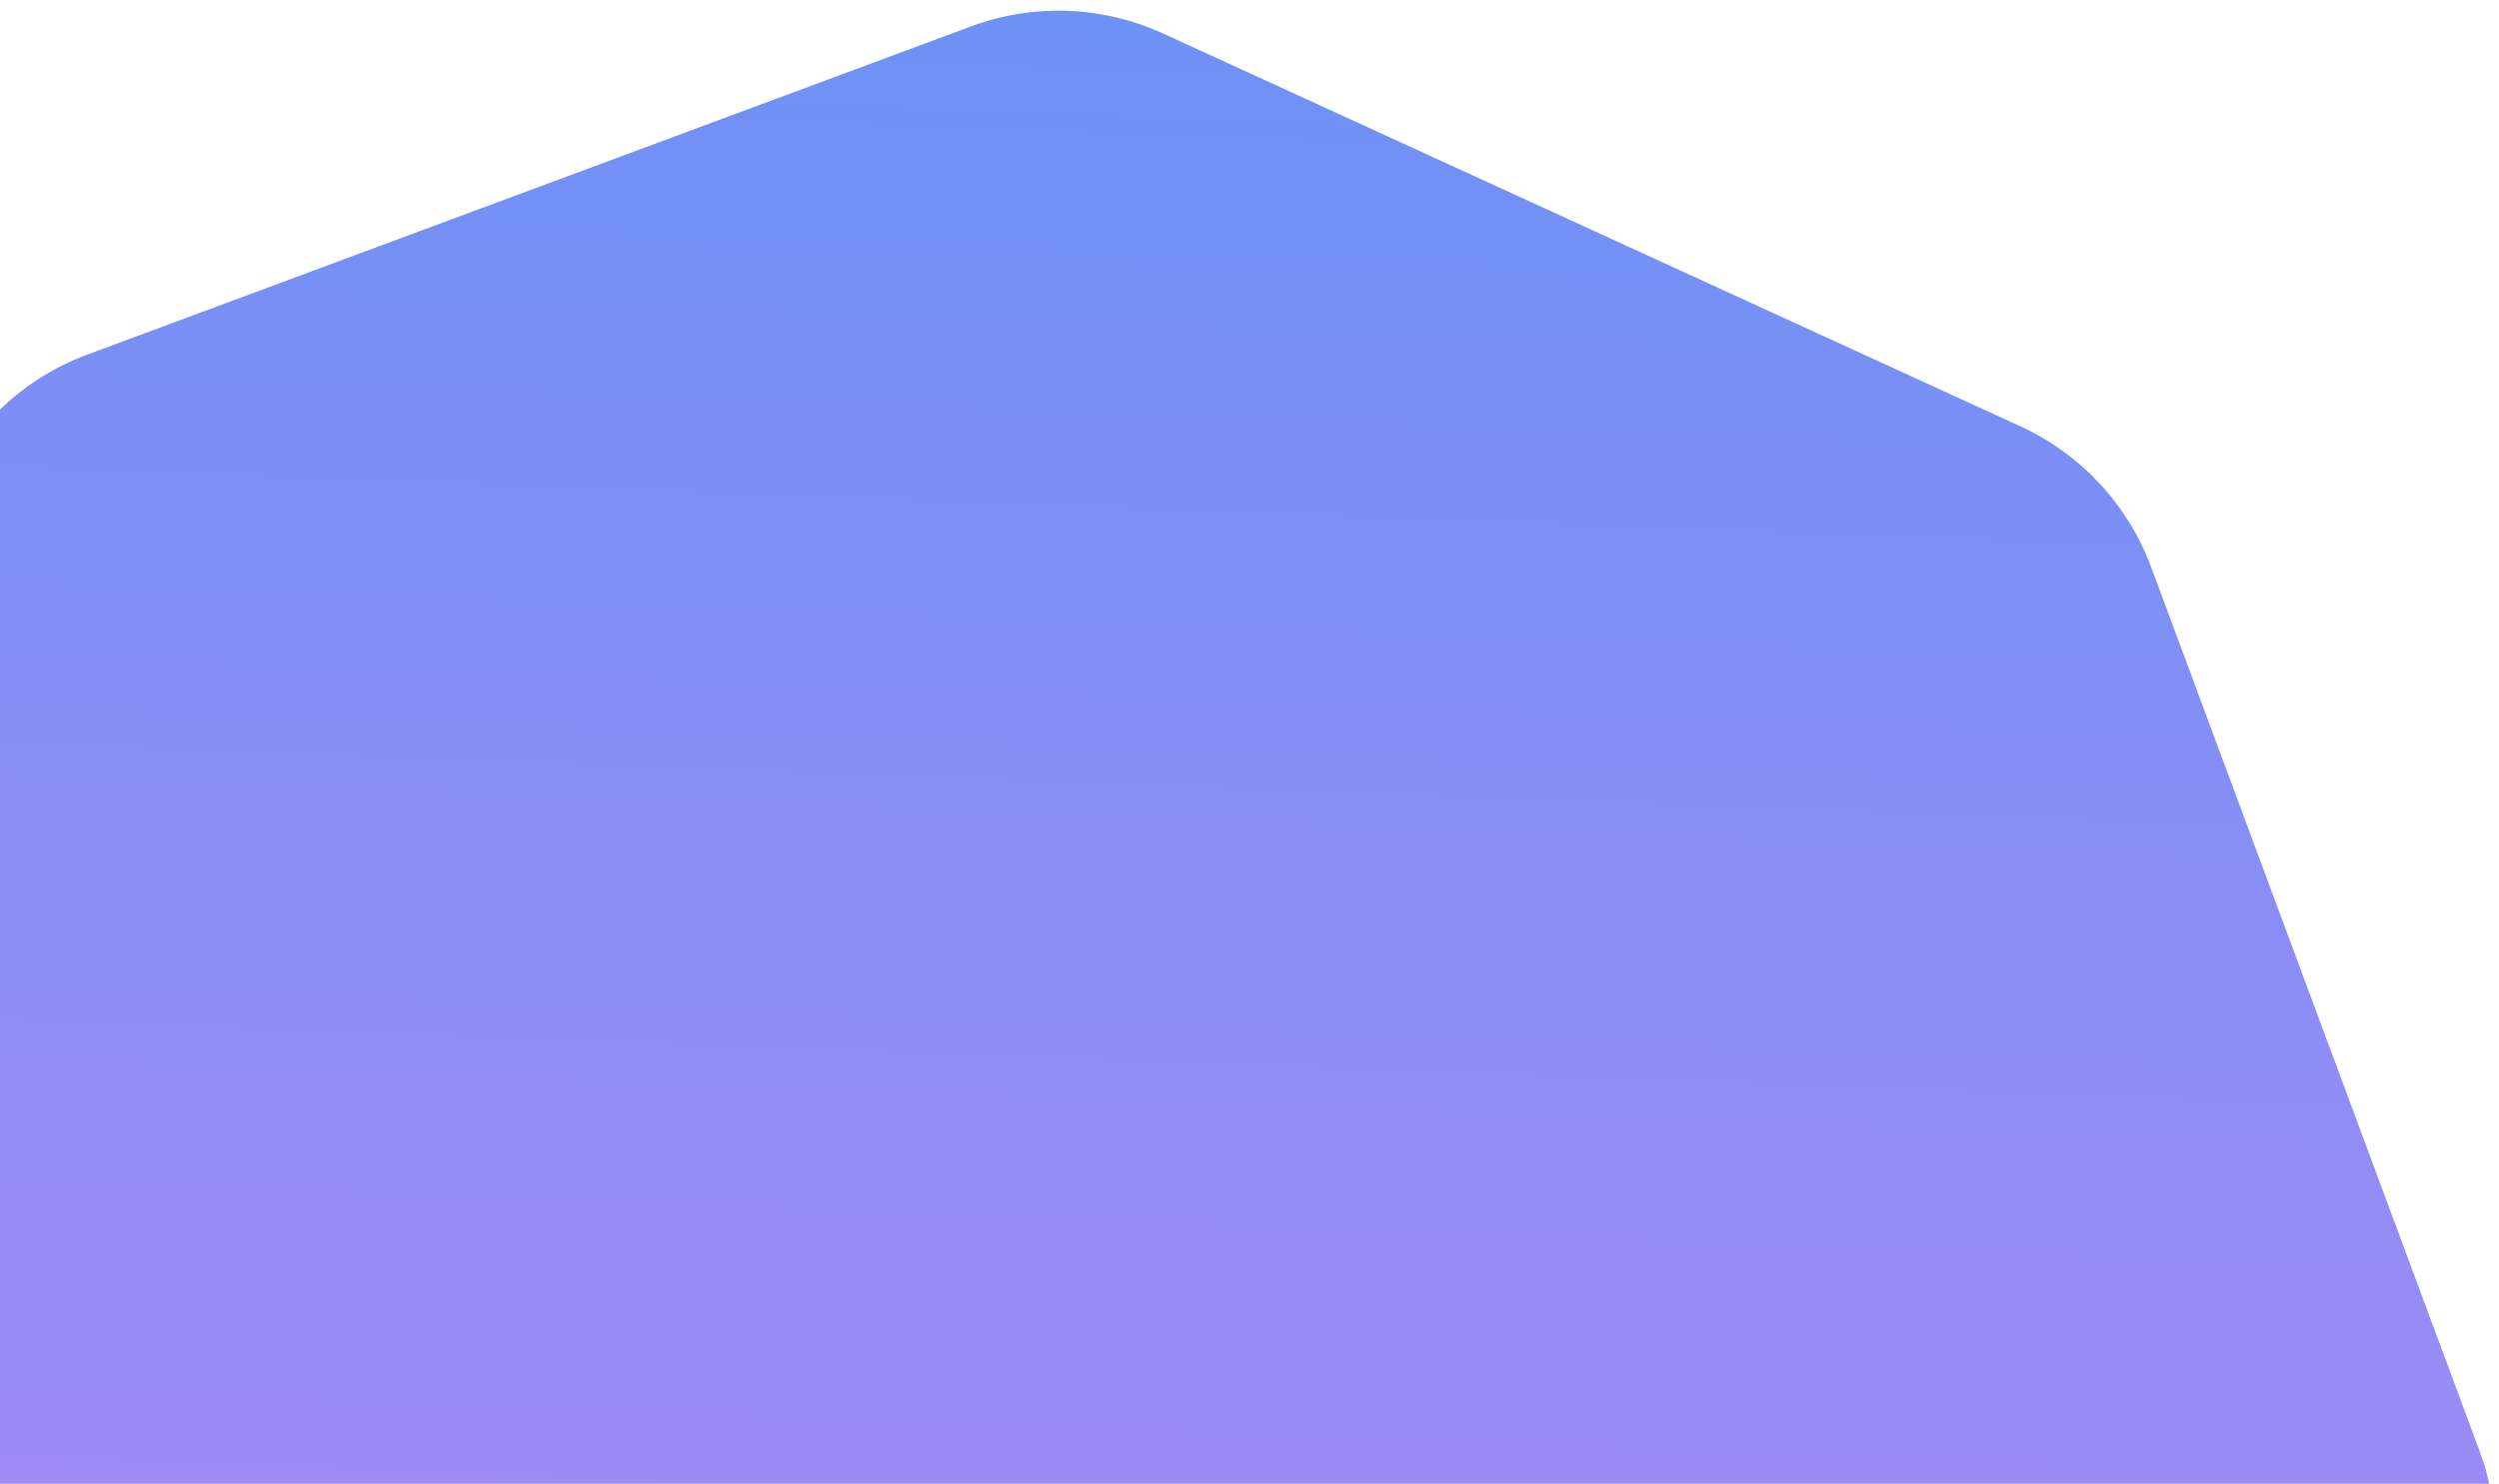 <?xml version="1.0" encoding="UTF-8"?> <svg xmlns="http://www.w3.org/2000/svg" width="229" height="136" viewBox="0 0 229 136" fill="none"> <path d="M88.987 2.418C94.705 0.294 101.033 0.529 106.578 3.07L185.142 39.075C190.688 41.616 194.997 46.256 197.121 51.974L227.215 132.987C229.339 138.705 229.105 145.033 226.563 150.578L190.559 229.142C188.017 234.688 183.377 238.996 177.659 241.121L96.646 271.215C90.928 273.339 84.6 273.105 79.055 270.563L0.491 234.558C-5.055 232.017 -9.363 227.377 -11.488 221.659L-41.582 140.646C-43.706 134.928 -43.471 128.6 -40.93 123.055L-4.925 44.491C-2.384 38.945 2.256 34.637 7.974 32.513L88.987 2.418Z" fill="url(#paint0_linear_116_16)"></path> <defs> <linearGradient id="paint0_linear_116_16" x1="97.918" y1="-0.899" x2="87.716" y2="274.532" gradientUnits="userSpaceOnUse"> <stop stop-color="#6D91F6"></stop> <stop offset="1" stop-color="#CE85F4"></stop> </linearGradient> </defs> </svg> 